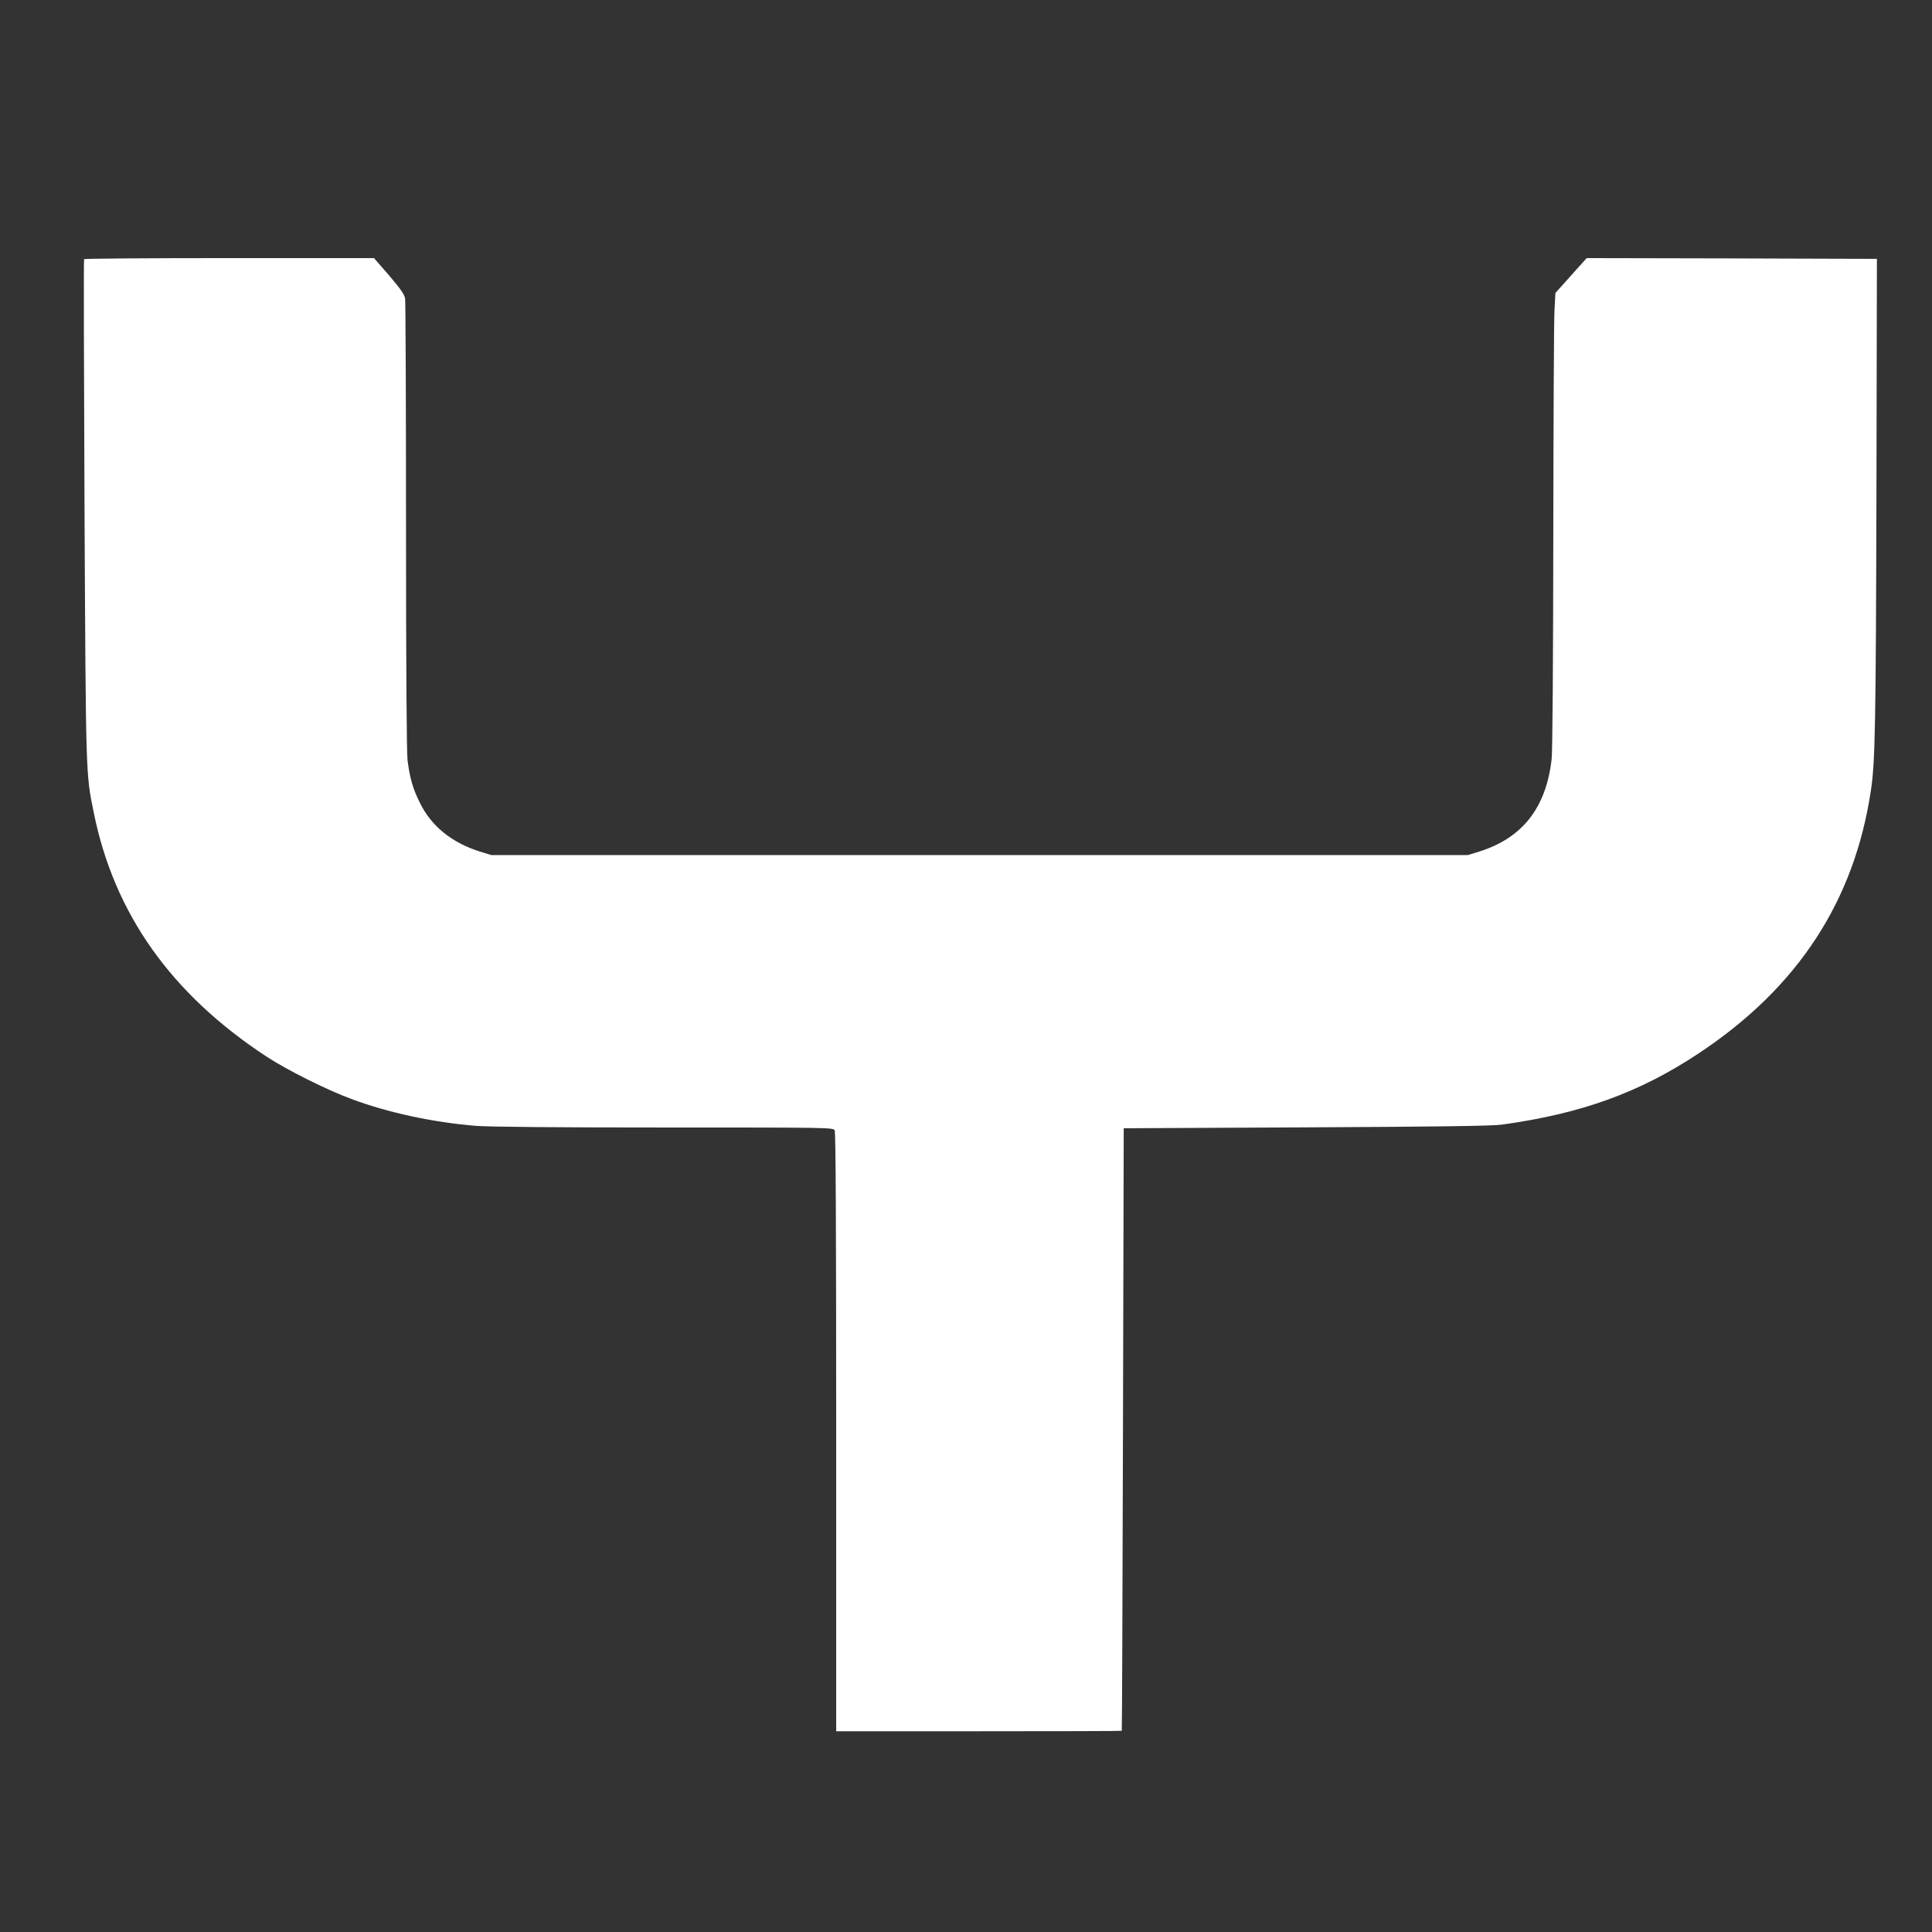 <?xml version="1.0" standalone="no"?>
<!DOCTYPE svg PUBLIC "-//W3C//DTD SVG 20010904//EN"
 "http://www.w3.org/TR/2001/REC-SVG-20010904/DTD/svg10.dtd">
<svg version="1.0" xmlns="http://www.w3.org/2000/svg"
 width="1280pt" height="1280pt" viewBox="0 0 1280 1280"
 preserveAspectRatio="xMidYMid meet">
<rect x="0" y="0" width="1280" height="1280" fill="#333333" stroke="none"/>
<g transform="translate(0,1280) scale(0.1,-0.1)"
fill="#ffffff" stroke="none">
<path d="M557 11083 c-3 -5 -1 -753 3 -1663 9 -1774 8 -1742 61 -2003 135
-670 513 -1203 1146 -1618 138 -90 402 -222 569 -283 241 -89 535 -152 817
-175 80 -7 552 -11 1247 -11 1096 0 1120 0 1130 -19 7 -13 10 -654 10 -2000
l0 -1981 945 0 c520 0 946 1 947 3 2 1 5 900 8 1997 l5 1995 1210 6 c842 4
1236 9 1295 18 529 73 915 213 1310 476 652 434 1025 1005 1135 1737 29 187
33 448 37 1993 l3 1530 -961 3 -962 2 -103 -115 -104 -116 -6 -112 c-4 -62 -7
-737 -8 -1502 -1 -831 -5 -1424 -11 -1475 -37 -323 -194 -522 -480 -612 l-75
-23 -3235 0 -3235 0 -75 23 c-187 59 -323 169 -398 323 -47 94 -67 165 -82
283 -6 51 -10 622 -10 1551 0 808 -3 1487 -6 1507 -5 28 -31 65 -106 153
l-100 115 -958 0 c-528 0 -961 -3 -963 -7z"/>
</g>
</svg>
